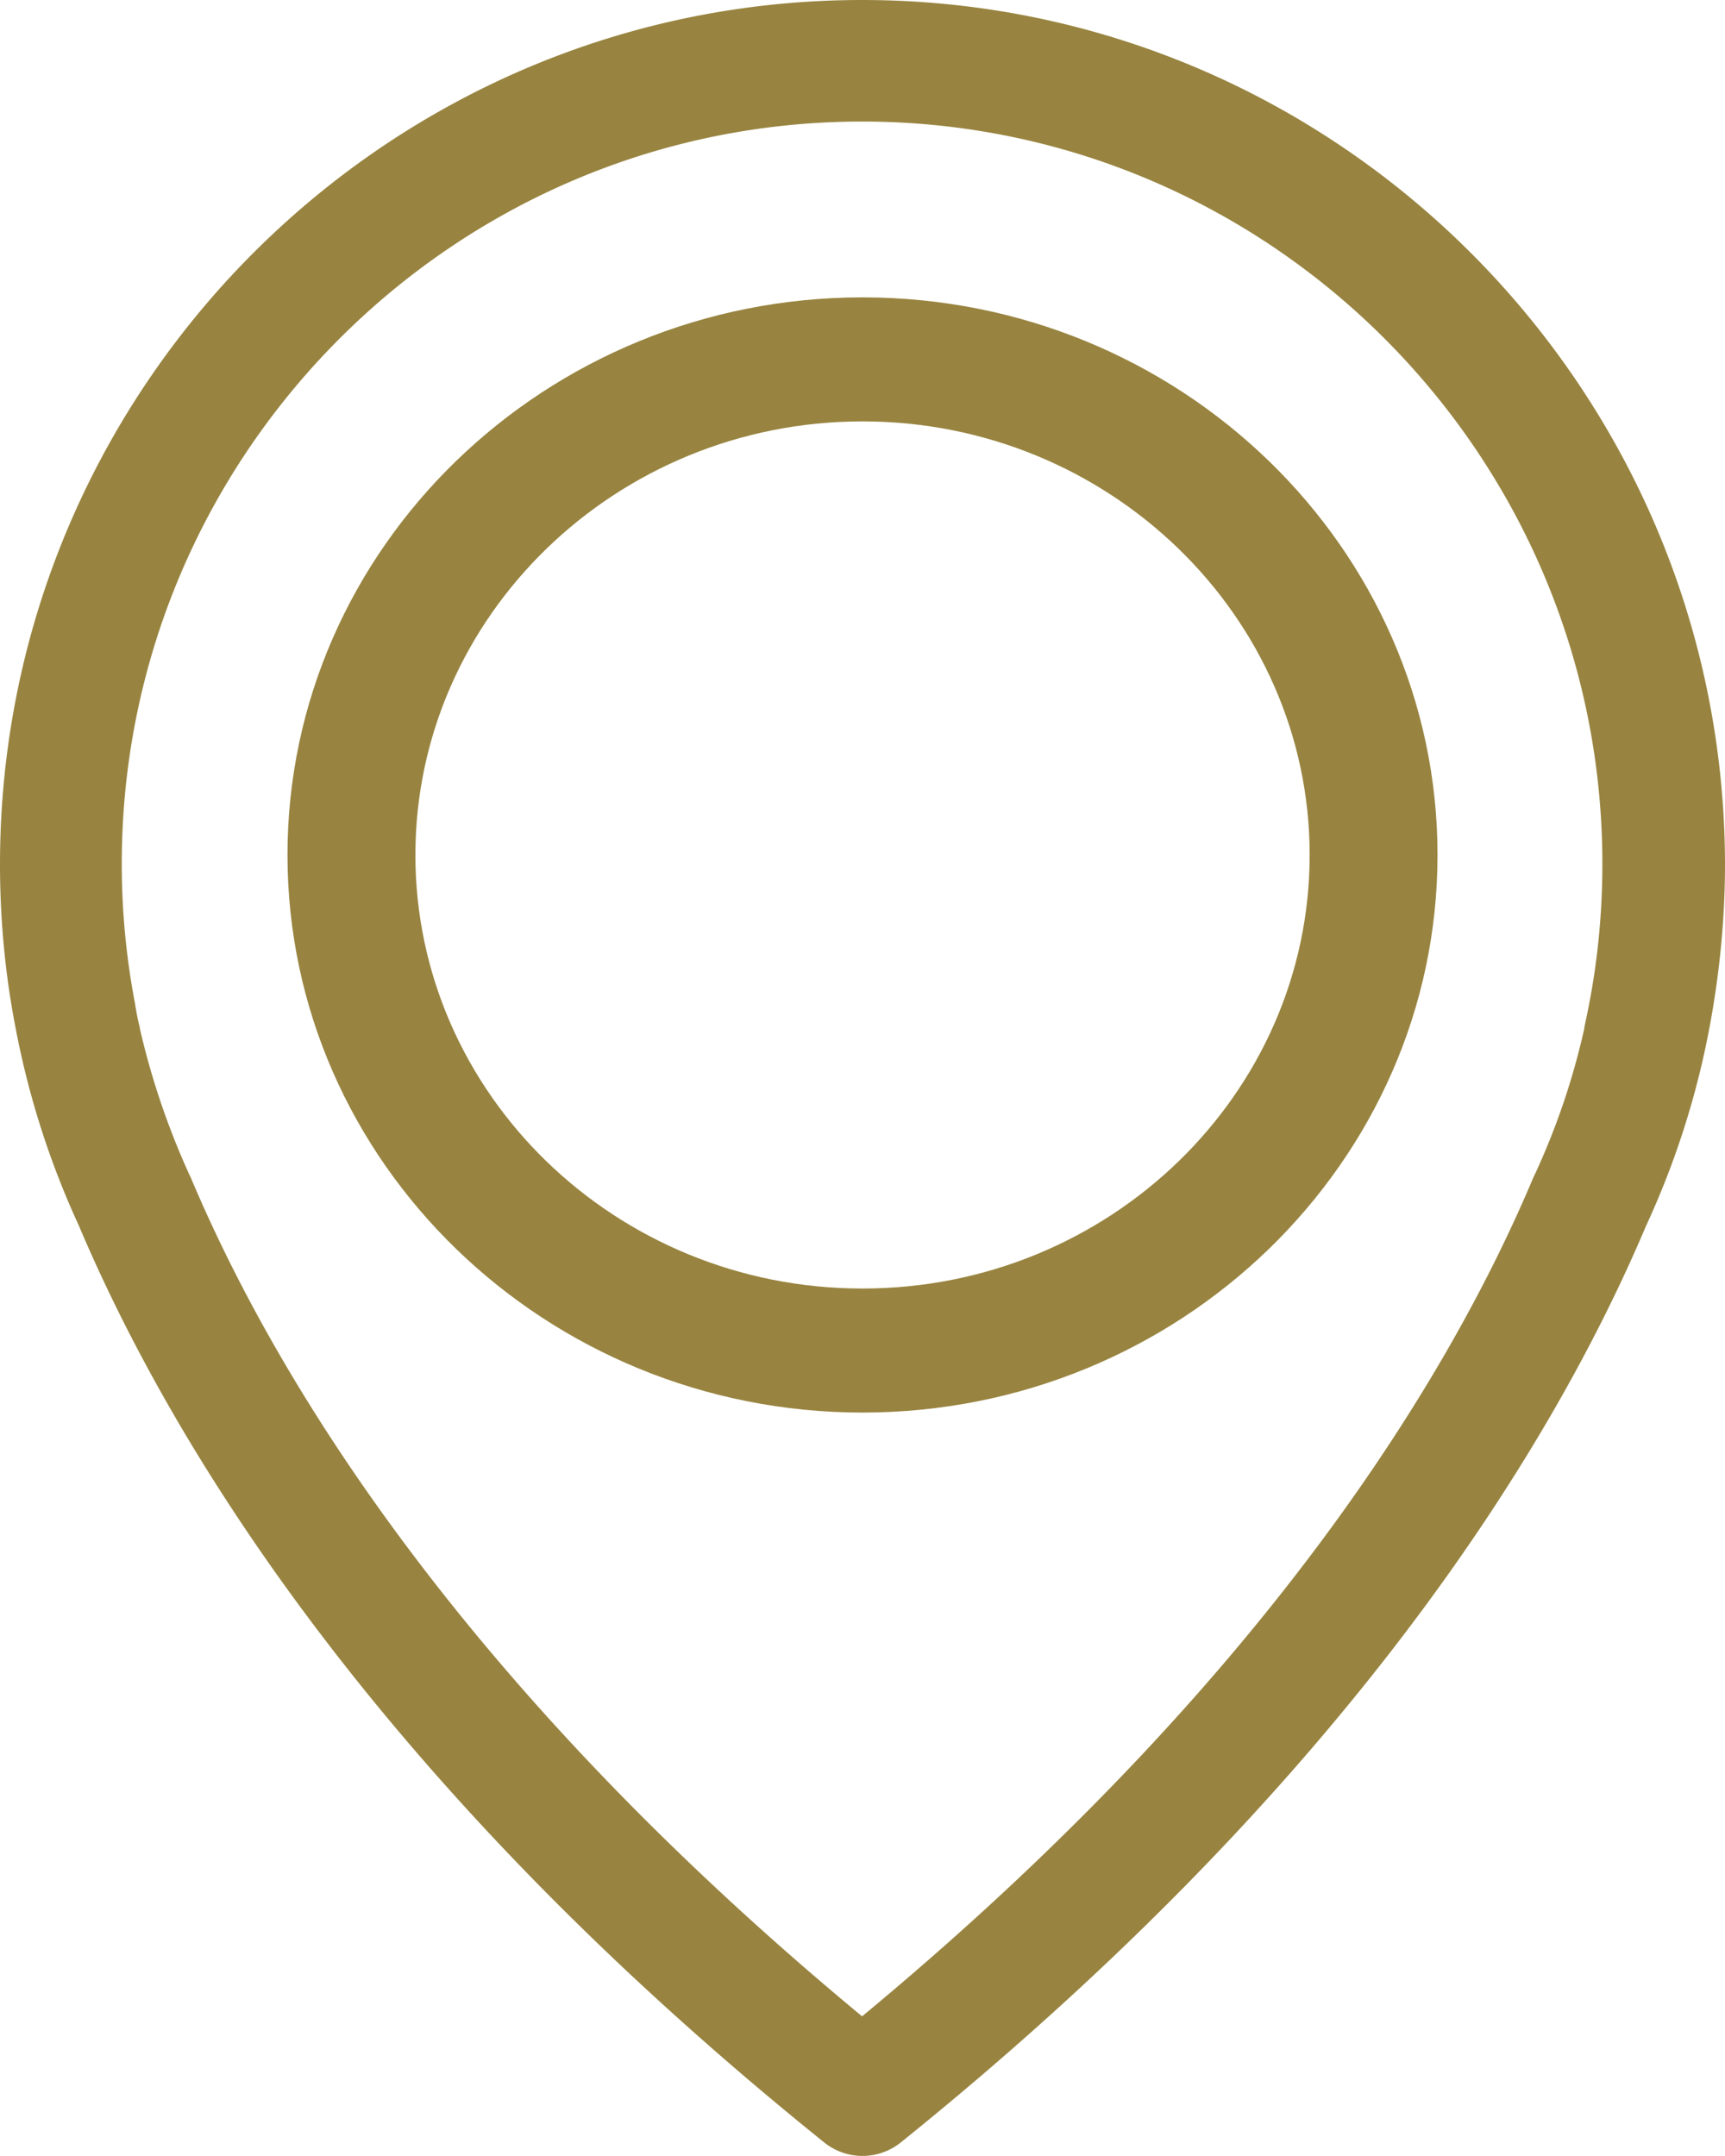 <svg xmlns="http://www.w3.org/2000/svg" width="32" height="40" viewBox="0 0 32 40">
    <g fill="#988440" fill-rule="evenodd">
        <path d="M15.992 0C7.176 0 0 7.195 0 16.034c0 1.006.092 2.02.284 3.01a15.792 15.792 0 0 0 1.18 3.698c1.723 4.067 5.511 10.314 13.825 17.006a1.134 1.134 0 0 0 1.422 0c8.305-6.692 12.103-12.939 13.825-17.006a15.64 15.64 0 0 0 1.18-3.698c.184-.99.284-2.004.284-3.01C31.984 7.195 24.807 0 15.992 0zm13.483 18.65c0 .016-.009.033-.009.05l-.075.36v.017c-.21.94-.519 1.854-.929 2.734-.008.009-.008.025-.017.034-1.563 3.715-4.993 9.384-12.453 15.564-7.46-6.18-10.89-11.85-12.454-15.564-.008-.009-.008-.025-.017-.034a14.198 14.198 0 0 1-.928-2.734v-.016c-.05-.193-.067-.319-.076-.361 0-.017-.008-.034-.008-.059a13.71 13.71 0 0 1-.25-2.616c0-7.589 6.163-13.77 13.733-13.77 7.569 0 13.733 6.181 13.733 13.77 0 .889-.083 1.77-.25 2.625z"/>
        <path d="M16 5.517c-5.878 0-10.667 4.644-10.667 10.345 0 5.7 4.79 10.345 10.667 10.345 5.878 0 10.667-4.644 10.667-10.345 0-5.7-4.789-10.345-10.667-10.345zm0 18.389c-4.578 0-8.294-3.613-8.294-8.044 0-4.431 3.725-8.044 8.294-8.044 4.569 0 8.295 3.613 8.295 8.044 0 4.43-3.717 8.044-8.295 8.044z"/>
    </g>
</svg>
